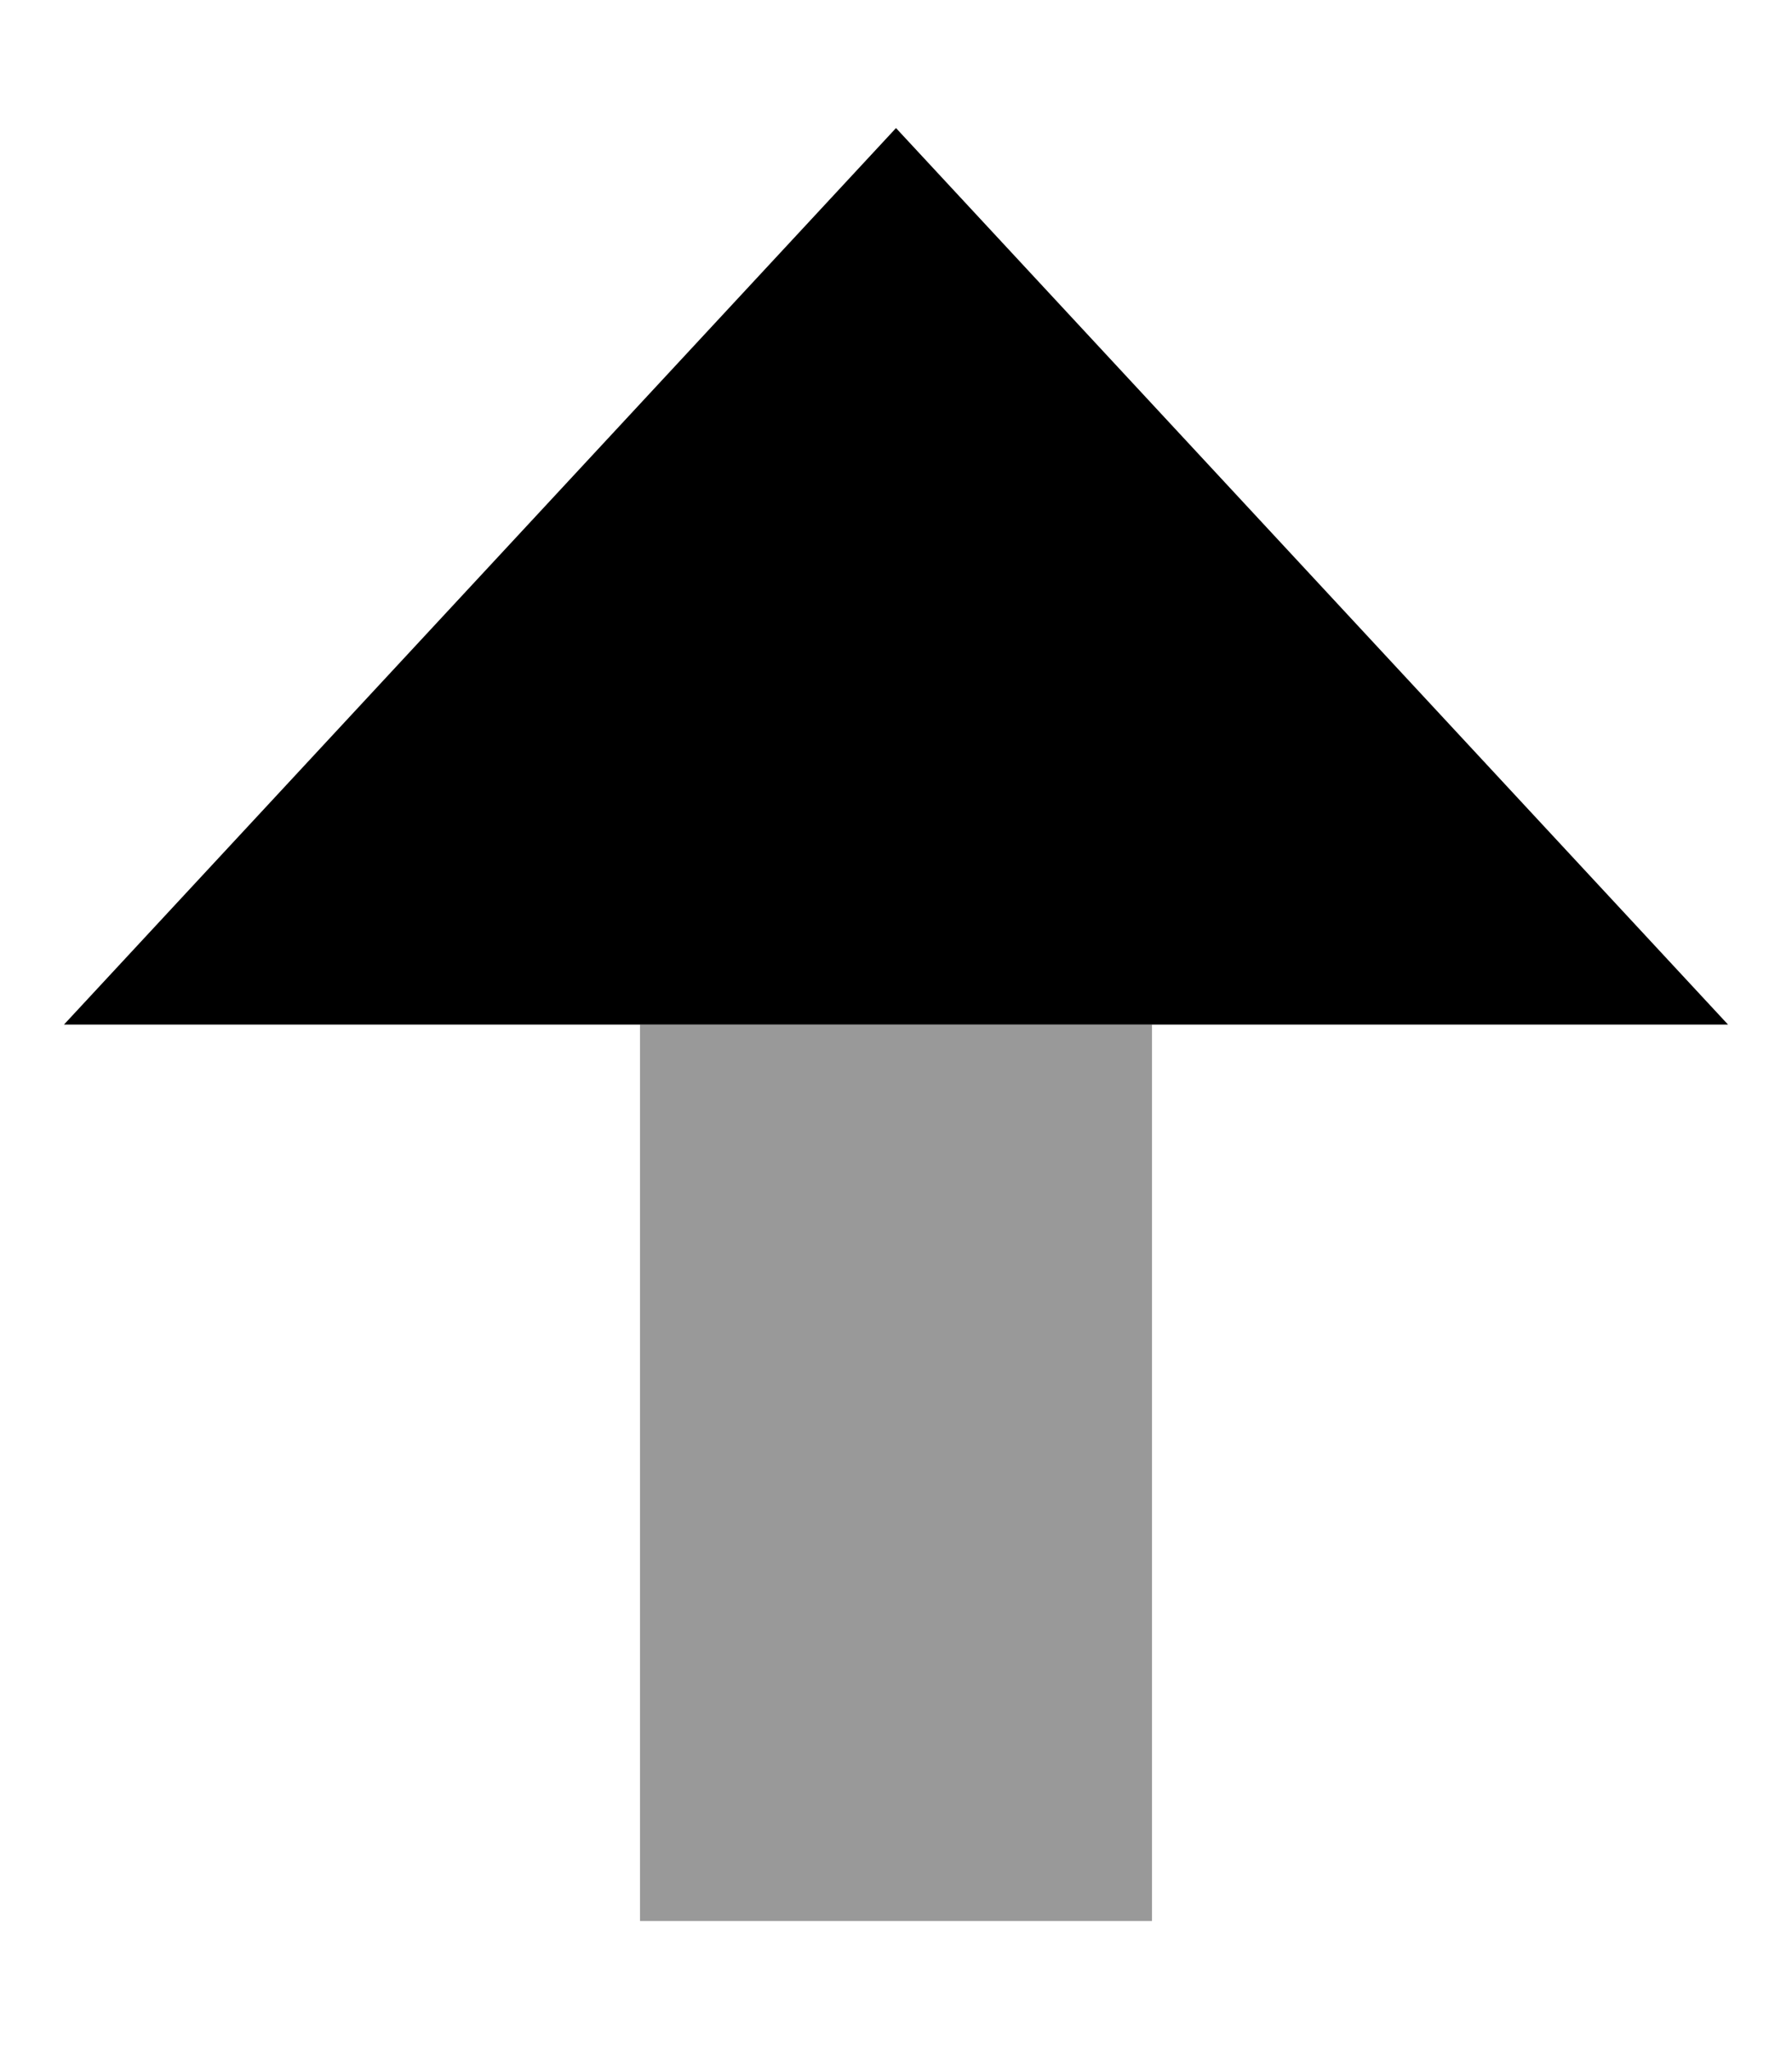 <svg xmlns="http://www.w3.org/2000/svg" viewBox="0 0 448 512"><!--! Font Awesome Pro 7.0.0 by @fontawesome - https://fontawesome.com License - https://fontawesome.com/license (Commercial License) Copyright 2025 Fonticons, Inc. --><path style="fill:currentColor;opacity:.4" d="M160 256l128 0 0 224-128 0 0-224z"/><path style="fill:currentColor;opacity:1" d="M16 256L224 32 432 256 16 256z"/></svg>